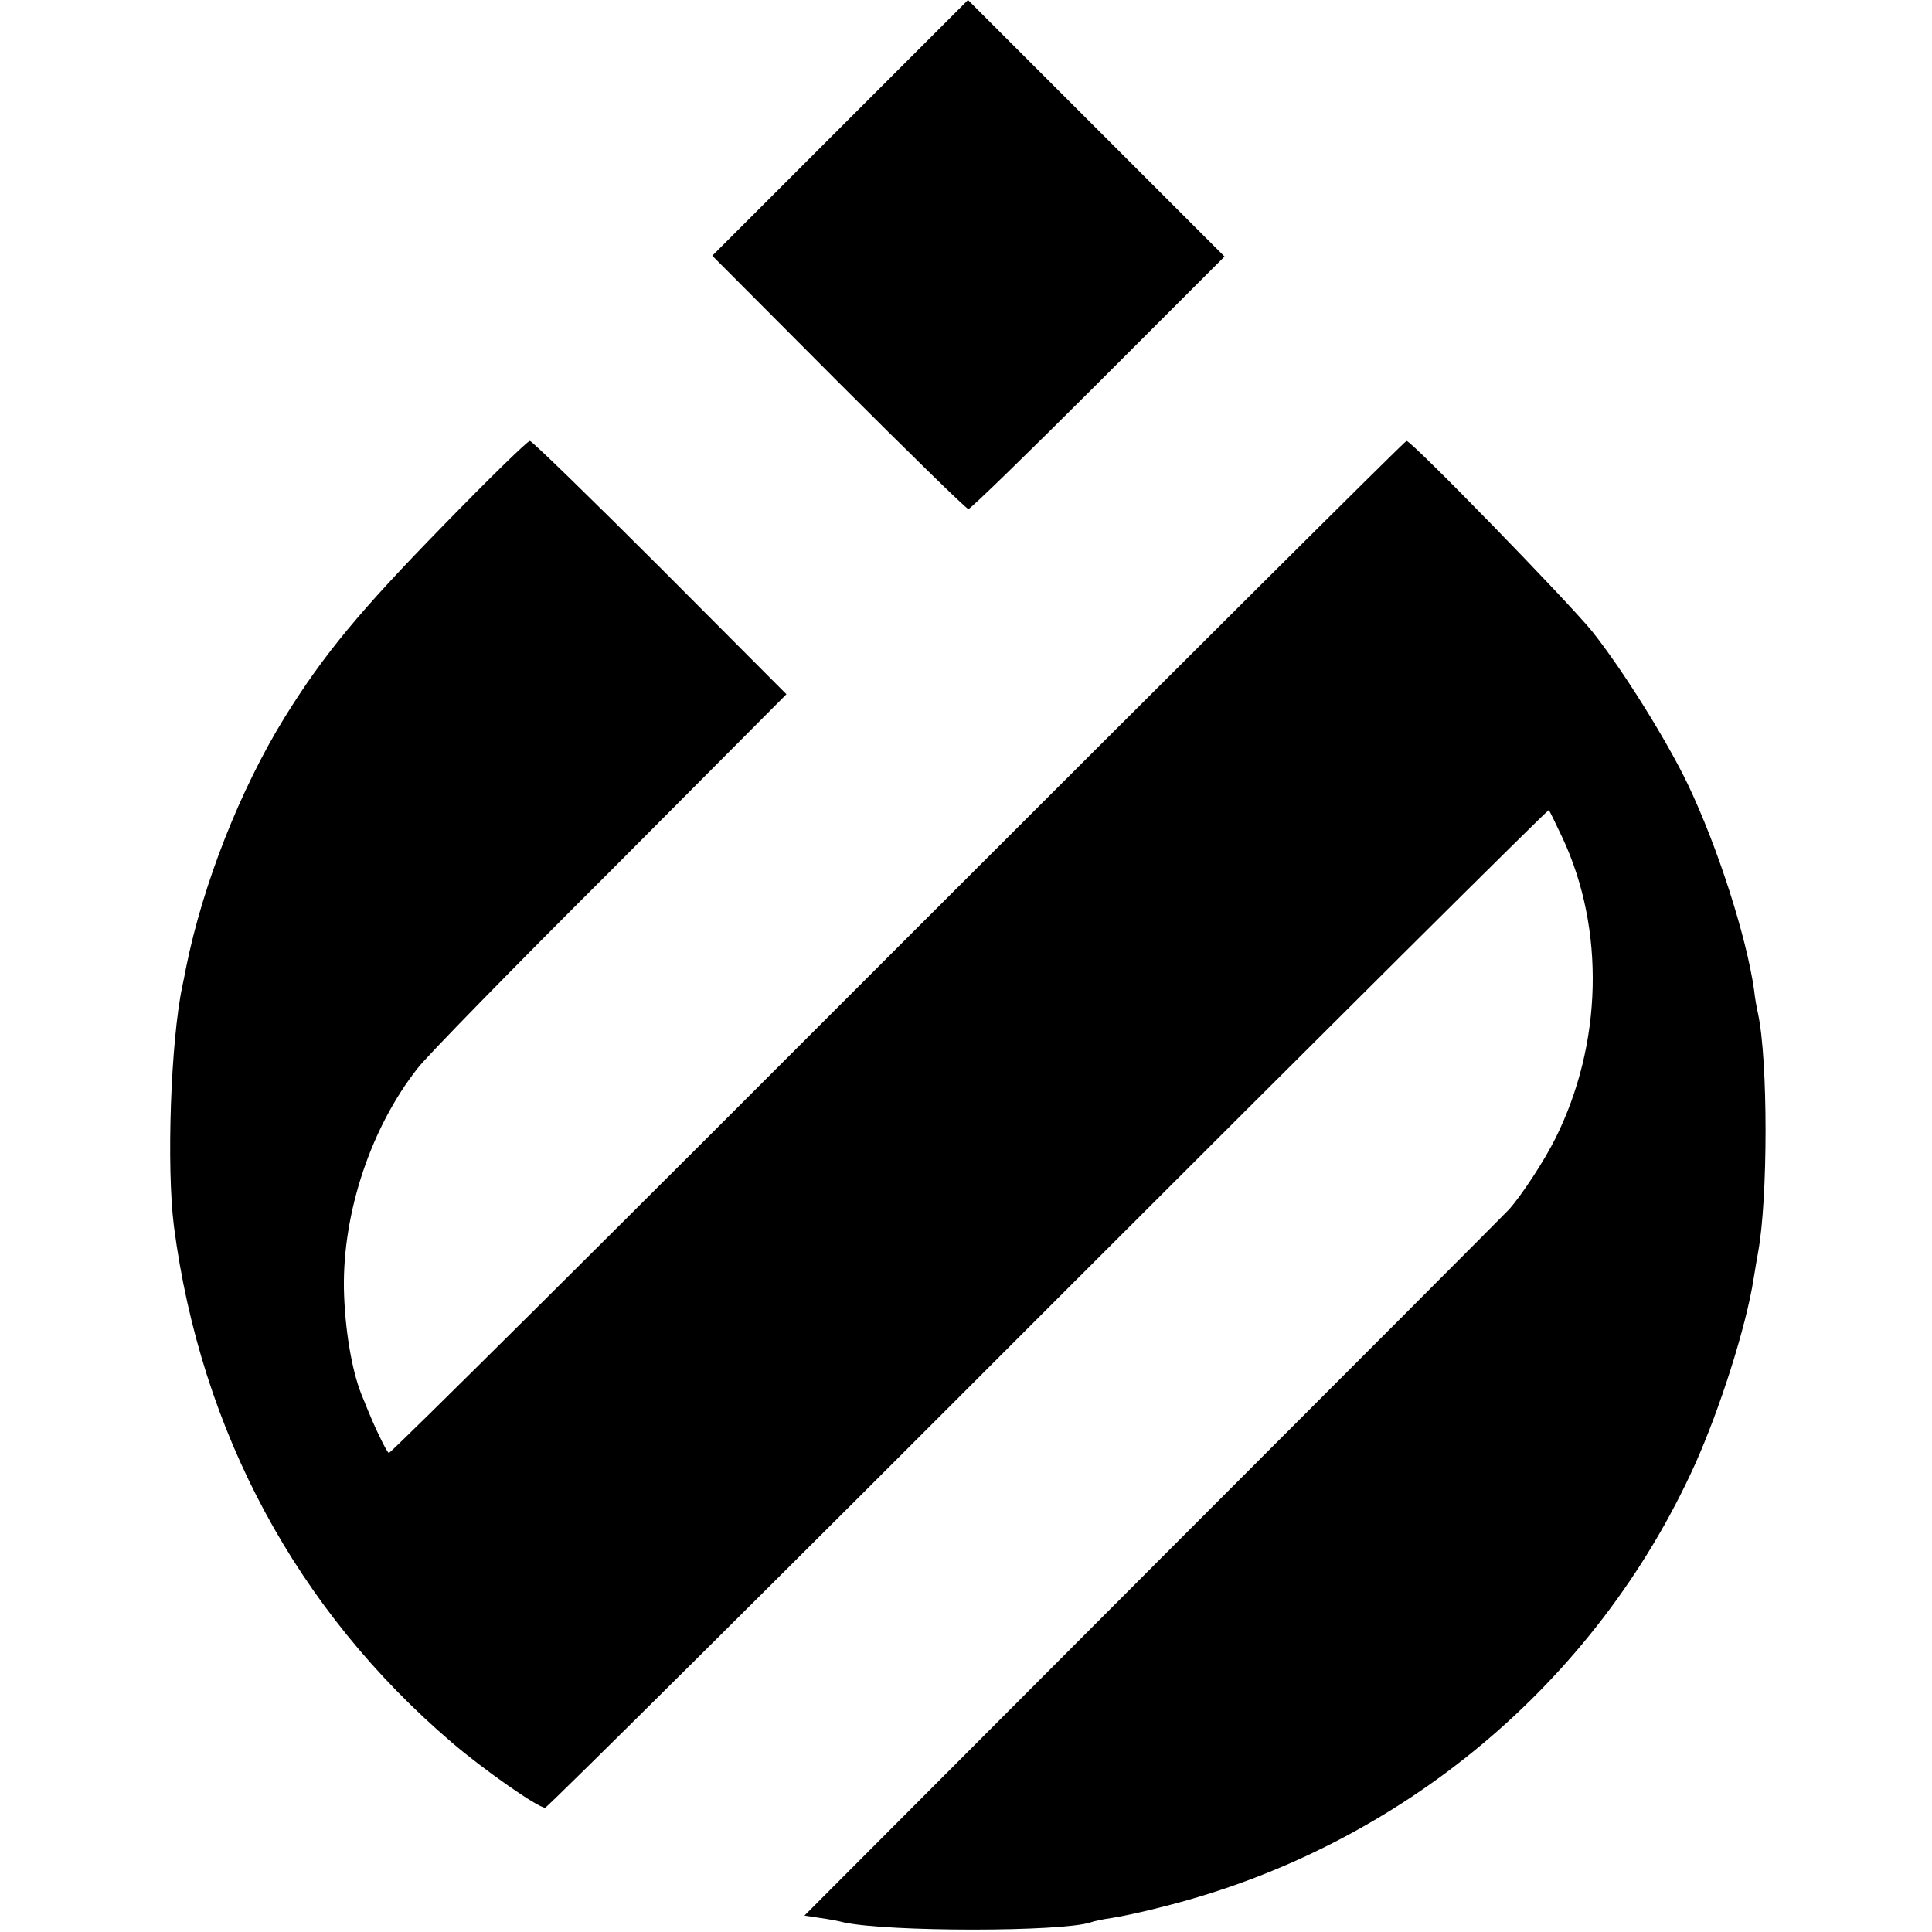 <?xml version="1.0" standalone="no"?>
<!DOCTYPE svg PUBLIC "-//W3C//DTD SVG 20010904//EN"
 "http://www.w3.org/TR/2001/REC-SVG-20010904/DTD/svg10.dtd">
<svg version="1.0" xmlns="http://www.w3.org/2000/svg"
 width="482pt" height="482pt" viewBox="0 0 482 482"
 preserveAspectRatio="xMidYMid meet">
<g transform="translate(0,482) scale(0.1,-0.1)"
fill="#000000" stroke="none">
<path d="M2096 4501 l-319 -319 315 -316 c174 -174 319 -316 324 -316 5 0 151
142 324 315 l315 315 -320 320 -320 320 -319 -319z"/>
<path d="M1105 3508 c-207 -212 -297 -320 -395 -478 -111 -180 -204 -416 -246
-625 -2 -11 -6 -31 -9 -45 -29 -136 -40 -451 -21 -600 67 -512 307 -957 693
-1287 78 -67 215 -163 233 -163 5 0 570 561 1255 1247 685 685 1247 1244 1249
1242 2 -2 17 -33 34 -69 107 -229 100 -515 -18 -751 -28 -56 -83 -140 -115
-176 -5 -6 -403 -405 -884 -886 l-874 -876 39 -6 c22 -3 48 -8 59 -11 110 -24
544 -24 616 0 8 3 31 8 53 11 21 3 82 16 135 30 585 149 1072 555 1319 1100
63 140 128 344 147 465 4 25 9 54 11 65 25 134 25 480 0 596 -3 13 -8 40 -10
60 -19 132 -90 355 -166 514 -53 110 -163 286 -238 380 -60 74 -450 475 -463
475 -4 0 -575 -569 -1270 -1264 -695 -696 -1265 -1263 -1269 -1261 -3 2 -12
18 -21 37 -15 31 -21 44 -48 111 -24 61 -41 164 -43 262 -3 191 68 403 184
550 21 28 237 249 480 491 l440 442 -315 316 c-174 174 -320 316 -325 316 -6
0 -103 -95 -217 -212z"/>
</g>
</svg>
